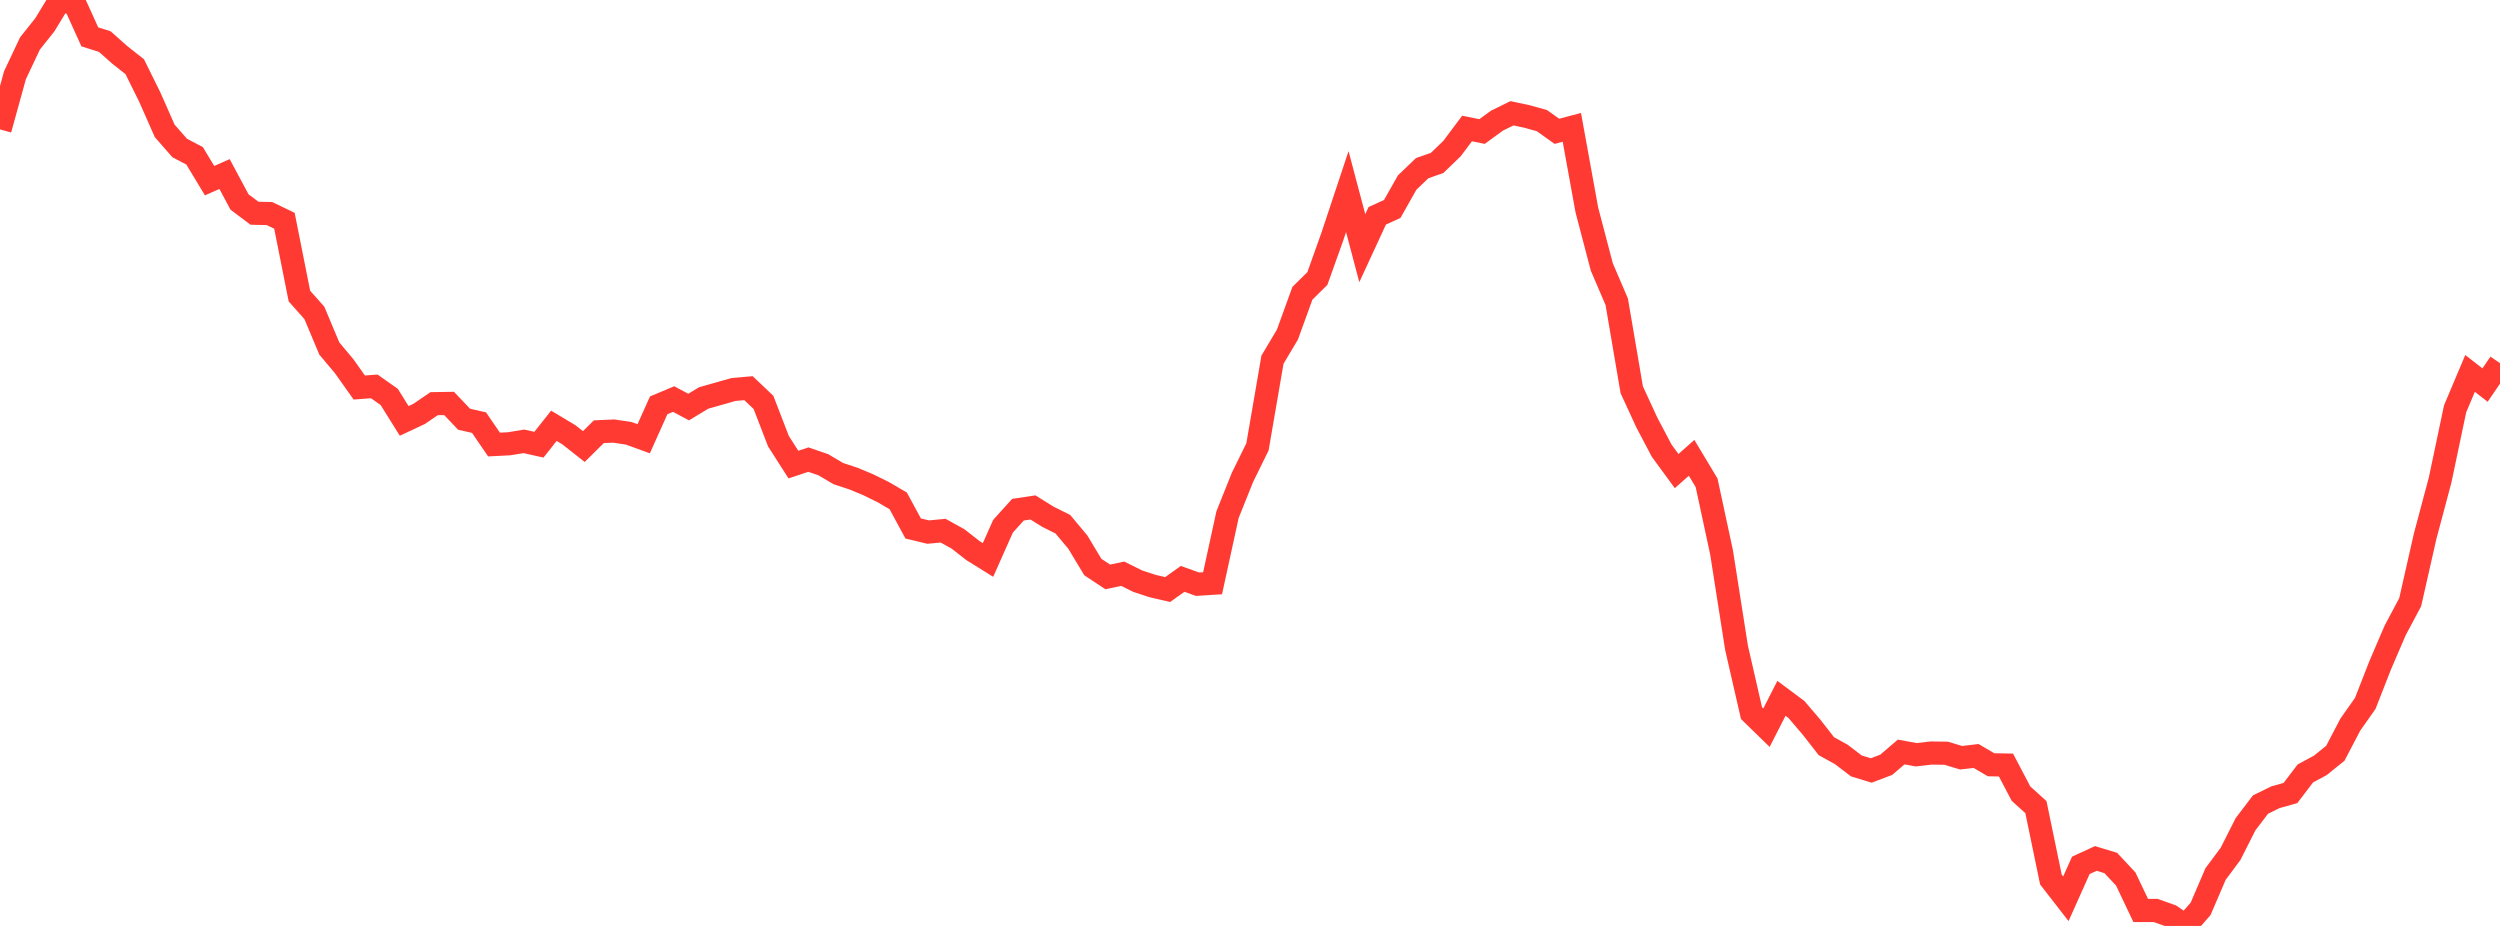 <?xml version="1.0" standalone="no"?>
<!DOCTYPE svg PUBLIC "-//W3C//DTD SVG 1.1//EN" "http://www.w3.org/Graphics/SVG/1.1/DTD/svg11.dtd">

<svg width="135" height="50" viewBox="0 0 135 50" preserveAspectRatio="none" 
  xmlns="http://www.w3.org/2000/svg"
  xmlns:xlink="http://www.w3.org/1999/xlink">


<polyline points="0.0, 6.988 0.808, 4.064 1.617, 2.35 2.425, 1.334 3.234, 0.0 4.042, 0.209 4.85, 1.991 5.659, 2.246 6.467, 2.964 7.275, 3.601 8.084, 5.235 8.892, 7.064 9.701, 7.99 10.509, 8.415 11.317, 9.756 12.126, 9.399 12.934, 10.907 13.743, 11.515 14.551, 11.532 15.359, 11.921 16.168, 15.987 16.976, 16.897 17.784, 18.821 18.593, 19.786 19.401, 20.927 20.21, 20.865 21.018, 21.434 21.826, 22.729 22.635, 22.35 23.443, 21.798 24.251, 21.786 25.06, 22.637 25.868, 22.822 26.677, 24.005 27.485, 23.964 28.293, 23.833 29.102, 24.014 29.91, 22.993 30.719, 23.478 31.527, 24.114 32.335, 23.313 33.144, 23.277 33.952, 23.399 34.76, 23.693 35.569, 21.888 36.377, 21.549 37.186, 21.981 37.994, 21.492 38.802, 21.262 39.611, 21.033 40.419, 20.961 41.228, 21.729 42.036, 23.824 42.844, 25.087 43.653, 24.819 44.461, 25.096 45.269, 25.575 46.078, 25.841 46.886, 26.177 47.695, 26.575 48.503, 27.047 49.311, 28.537 50.12, 28.733 50.928, 28.656 51.737, 29.105 52.545, 29.736 53.353, 30.238 54.162, 28.418 54.97, 27.523 55.778, 27.402 56.587, 27.905 57.395, 28.309 58.204, 29.276 59.012, 30.62 59.82, 31.154 60.629, 30.981 61.437, 31.384 62.246, 31.648 63.054, 31.835 63.862, 31.259 64.671, 31.548 65.479, 31.496 66.287, 27.791 67.096, 25.772 67.904, 24.129 68.713, 19.424 69.521, 18.067 70.329, 15.838 71.138, 15.04 71.946, 12.777 72.754, 10.346 73.563, 13.401 74.371, 11.653 75.18, 11.285 75.988, 9.857 76.796, 9.082 77.605, 8.798 78.413, 8.018 79.222, 6.939 80.03, 7.102 80.838, 6.514 81.647, 6.117 82.455, 6.289 83.263, 6.514 84.072, 7.091 84.88, 6.877 85.689, 11.333 86.497, 14.415 87.305, 16.299 88.114, 21.048 88.922, 22.801 89.731, 24.336 90.539, 25.439 91.347, 24.722 92.156, 26.071 92.964, 29.826 93.772, 34.977 94.581, 38.508 95.389, 39.295 96.198, 37.71 97.006, 38.311 97.814, 39.256 98.623, 40.293 99.431, 40.74 100.24, 41.358 101.048, 41.606 101.856, 41.299 102.665, 40.607 103.473, 40.757 104.281, 40.664 105.09, 40.674 105.898, 40.917 106.707, 40.822 107.515, 41.297 108.323, 41.312 109.132, 42.854 109.94, 43.586 110.749, 47.493 111.557, 48.534 112.365, 46.729 113.174, 46.356 113.982, 46.601 114.79, 47.466 115.599, 49.165 116.407, 49.165 117.216, 49.453 118.024, 50.0 118.832, 49.079 119.641, 47.195 120.449, 46.11 121.257, 44.511 122.066, 43.447 122.874, 43.05 123.683, 42.824 124.491, 41.763 125.299, 41.329 126.108, 40.676 126.916, 39.131 127.725, 37.982 128.533, 35.917 129.341, 34.037 130.15, 32.519 130.958, 28.954 131.766, 25.924 132.575, 22.079 133.383, 20.164 134.192, 20.794 135.0, 19.61" fill="none" stroke="#ff3a33" stroke-width="1.25"/>

</svg>